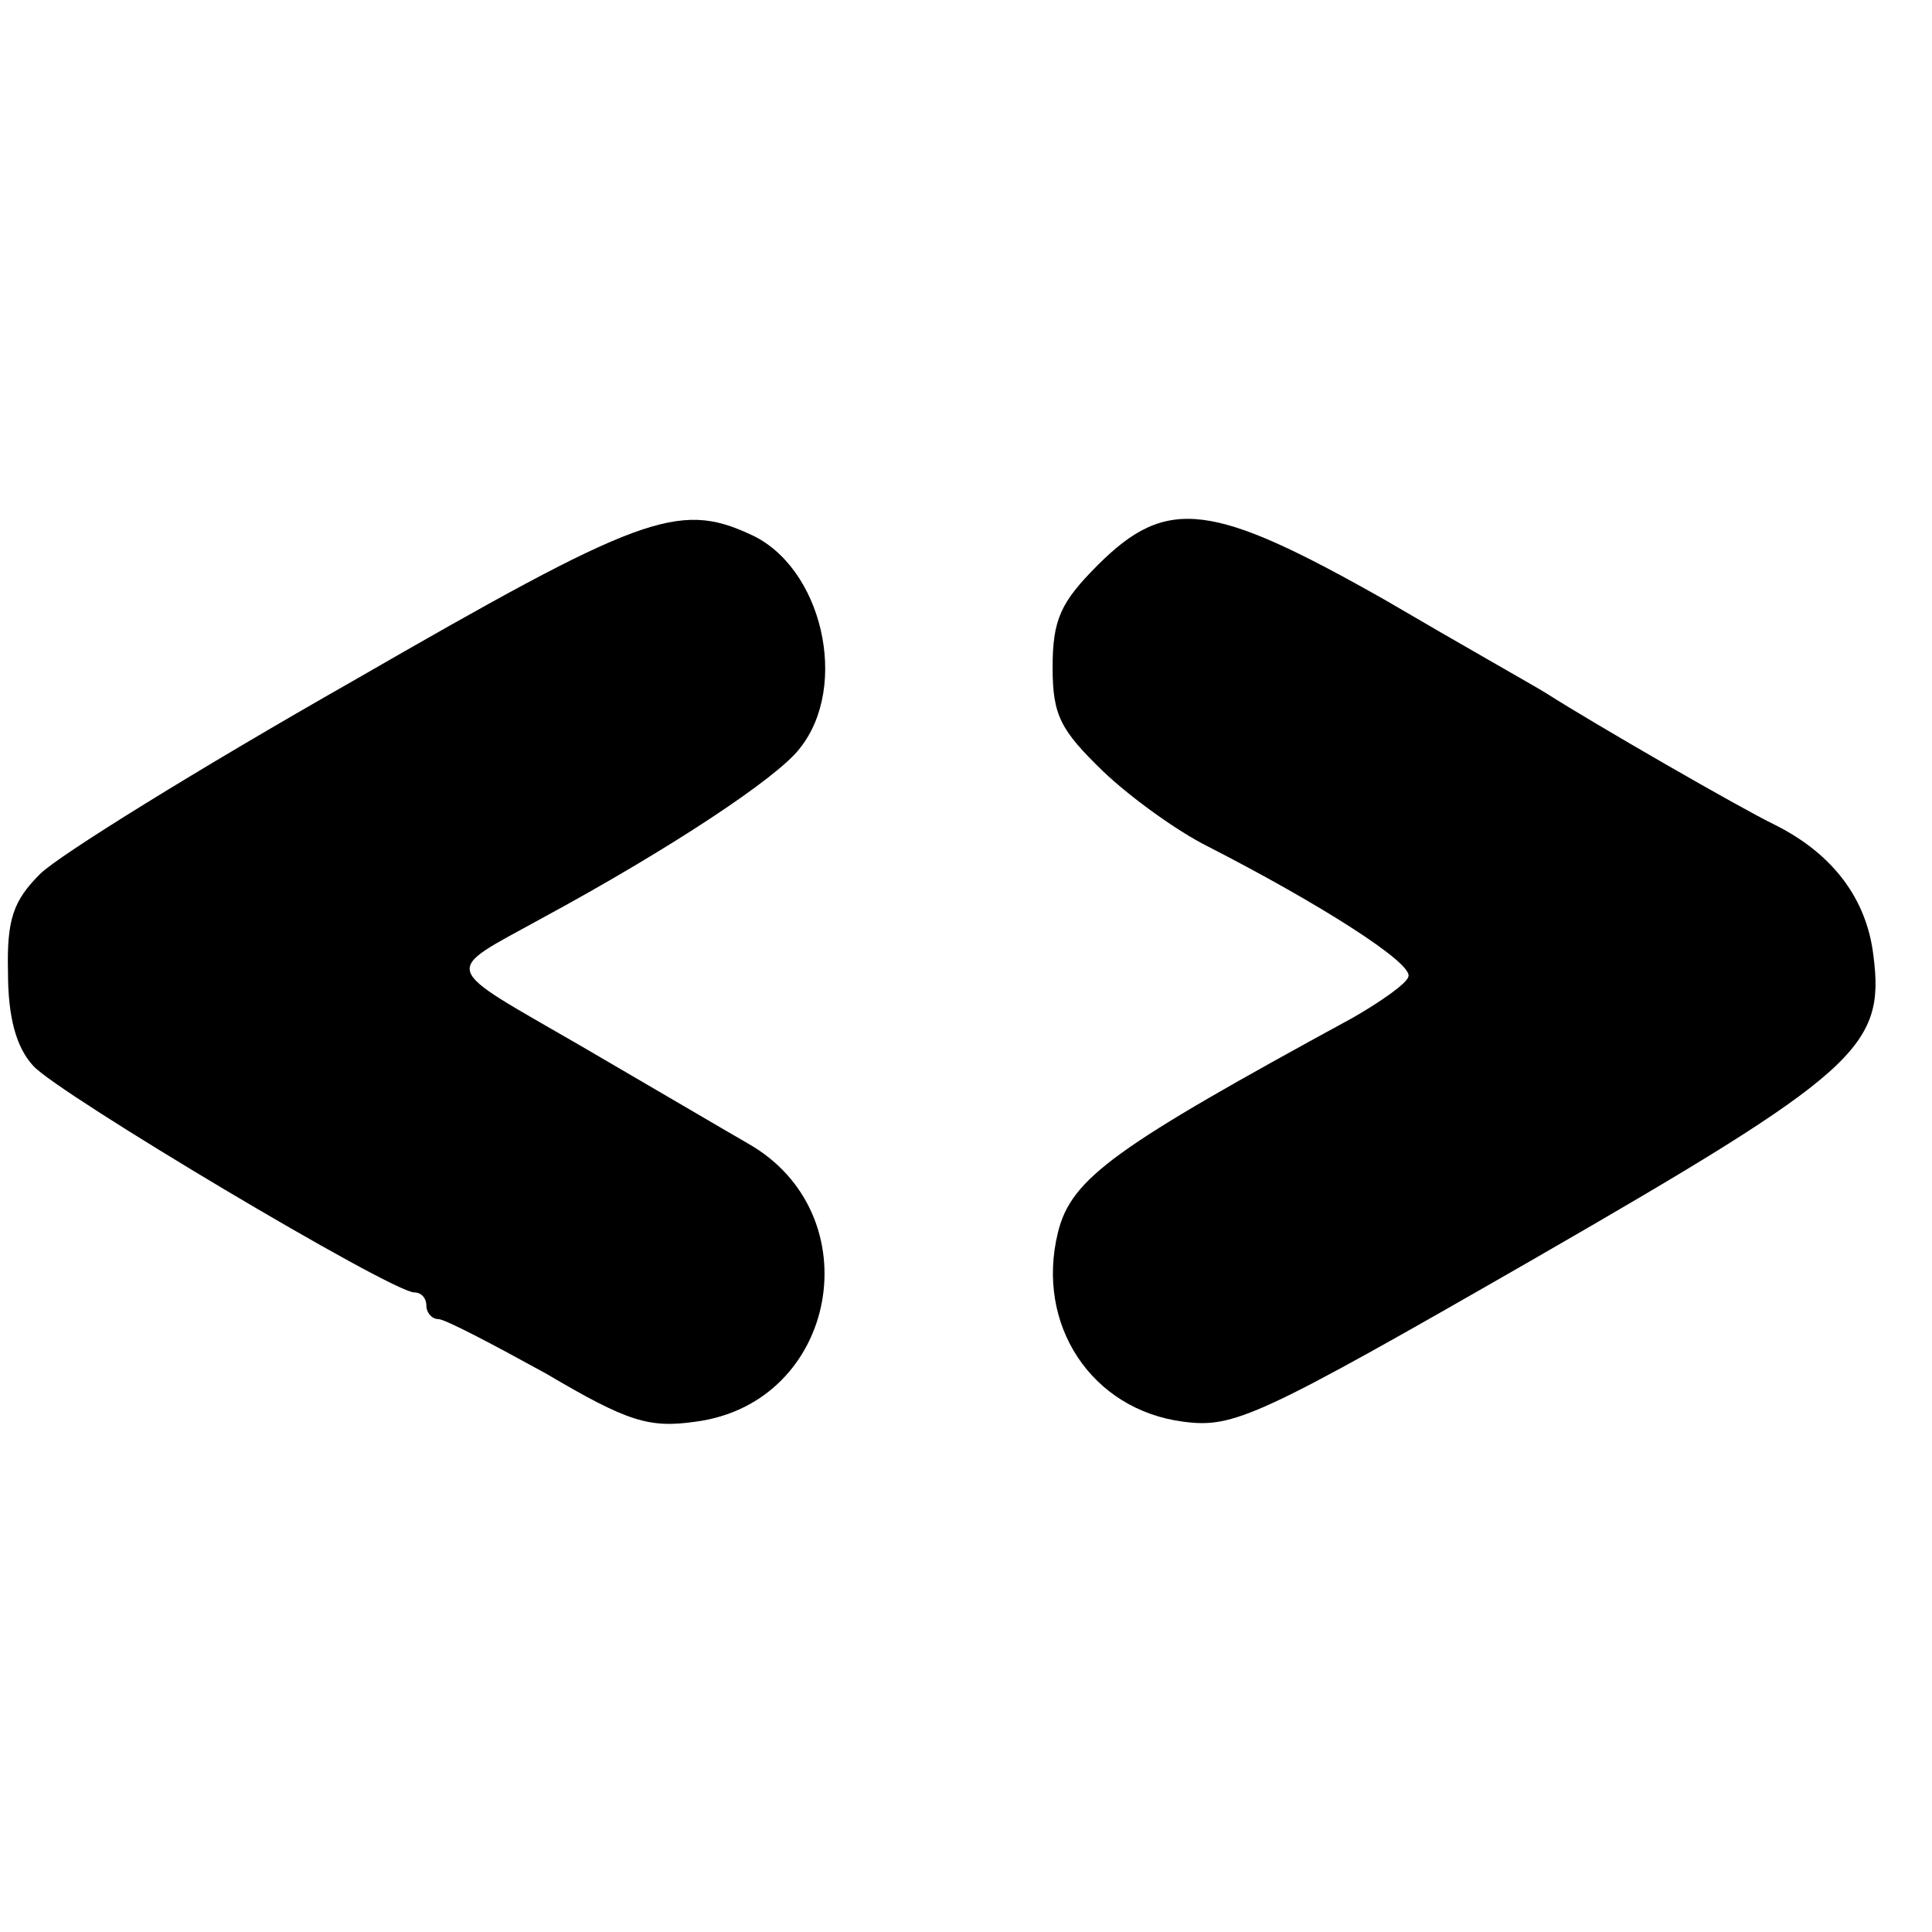 <?xml version="1.0" standalone="no"?>
<!DOCTYPE svg PUBLIC "-//W3C//DTD SVG 20010904//EN"
 "http://www.w3.org/TR/2001/REC-SVG-20010904/DTD/svg10.dtd">
<svg version="1.0" xmlns="http://www.w3.org/2000/svg"
 width="145pt" height="145pt" viewBox="0 0 145 145"
 preserveAspectRatio="xMidYMid meet">
<g transform="translate(0,145) scale(0.1,-0.1)"
fill="#000000" stroke="none">
<path d="M265 939 c-116 -66 -221 -131 -235 -145 -20 -20 -25 -34 -24 -74 0
-33 6 -56 19 -70 19 -21 269 -170 286 -170 5 0 9 -4 9 -10 0 -5 4 -10 9 -10 5
0 41 -19 81 -41 61 -36 77 -41 112 -36 107 14 133 156 39 209 -14 8 -70 41
-125 73 -107 62 -105 54 -29 96 96 52 176 105 193 127 38 47 17 137 -37 161
-54 25 -83 14 -298 -110z"/>
<path d="M824 1026 c-28 -28 -34 -41 -34 -77 0 -36 6 -47 38 -78 21 -20 56
-45 78 -56 84 -43 155 -88 151 -98 -1 -5 -21 -19 -42 -31 -178 -97 -211 -120
-221 -161 -17 -69 25 -133 94 -142 38 -5 56 3 263 122 243 140 264 159 255
228 -5 42 -30 76 -74 98 -25 12 -136 76 -172 99 -8 5 -63 36 -121 70 -129 73
-163 78 -215 26z"/>
</g>
</svg>
